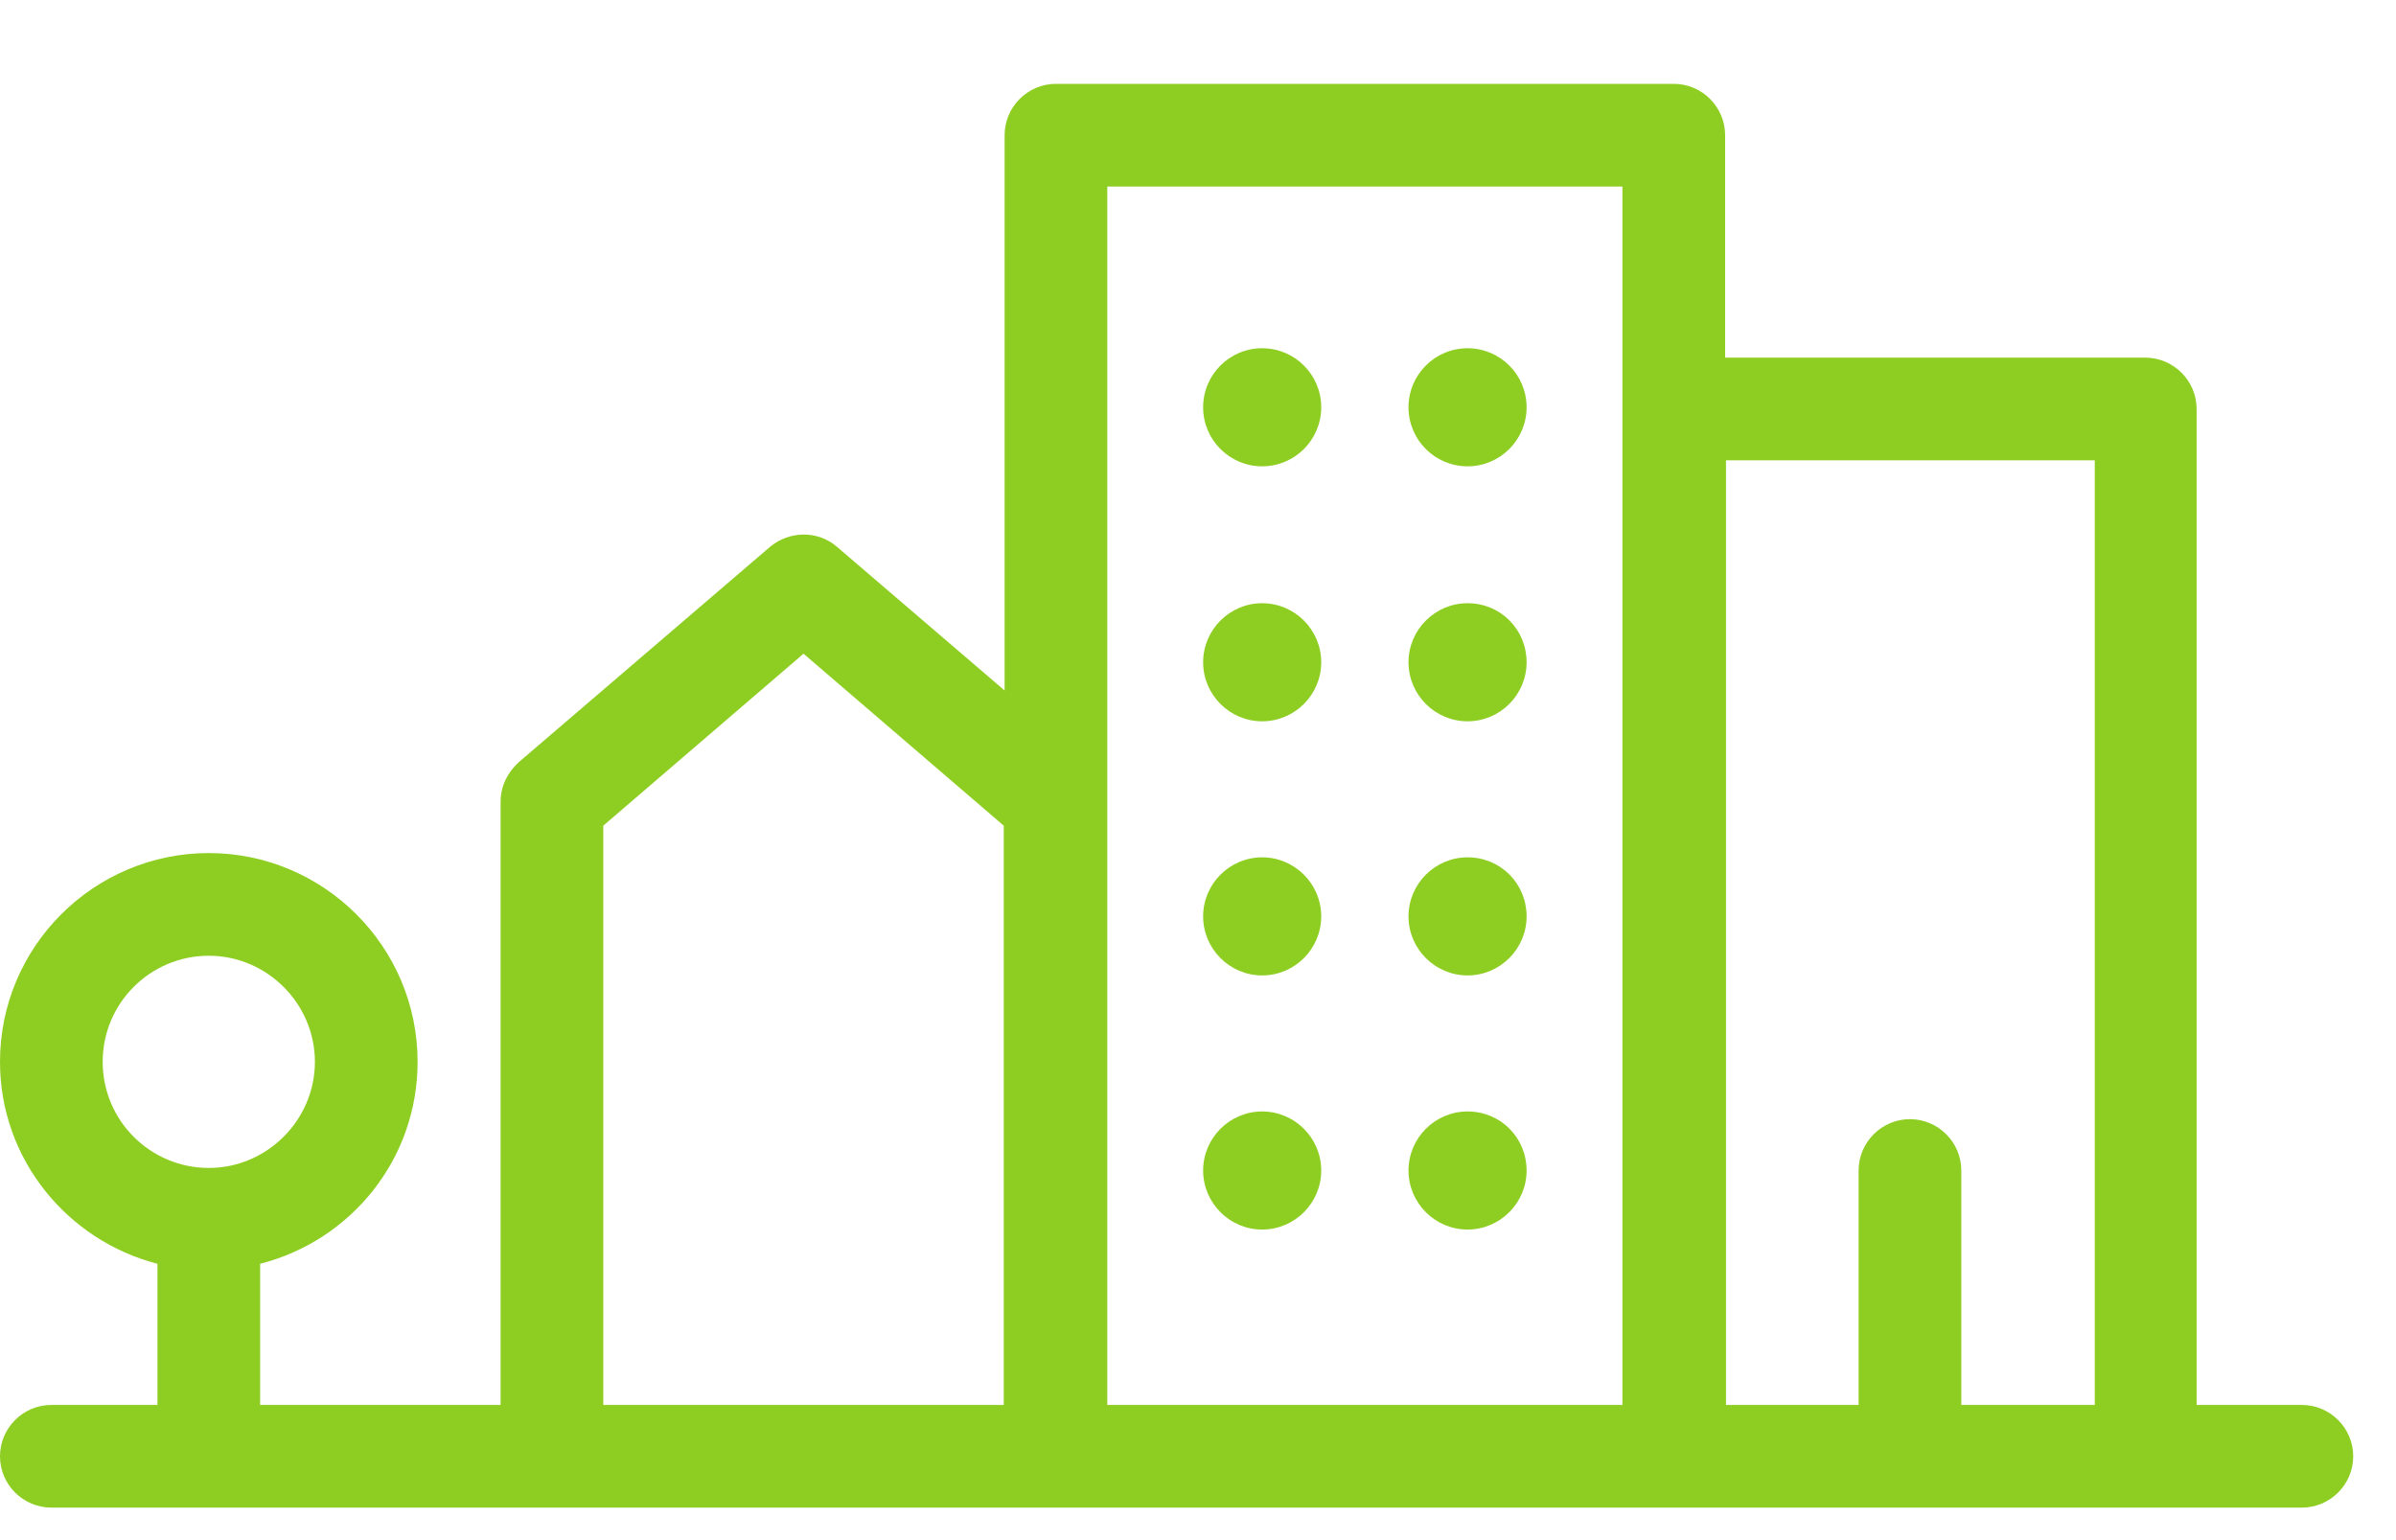 <svg width="28" height="18" viewBox="0 0 28 18" fill="none" xmlns="http://www.w3.org/2000/svg">
<g clip-path="url(#clip0_961_38372)">
<path d="M14.75 5.45C15.131 5.45 15.44 5.141 15.44 4.76C15.44 4.379 15.131 4.07 14.75 4.07C14.369 4.07 14.06 4.379 14.06 4.76C14.06 5.141 14.369 5.45 14.75 5.45Z" fill="#8ECE22"/>
<path d="M17.15 5.45C17.531 5.45 17.84 5.141 17.84 4.76C17.84 4.379 17.531 4.07 17.15 4.07C16.769 4.07 16.46 4.379 16.46 4.76C16.46 5.141 16.769 5.45 17.15 5.45Z" fill="#8ECE22"/>
<path d="M14.75 7.05C14.37 7.05 14.06 7.36 14.06 7.74C14.06 8.12 14.37 8.43 14.75 8.43C15.13 8.43 15.44 8.12 15.44 7.74C15.44 7.36 15.13 7.05 14.75 7.05Z" fill="#8ECE22"/>
<path d="M17.15 7.05C16.77 7.05 16.46 7.36 16.46 7.74C16.46 8.12 16.77 8.43 17.15 8.43C17.53 8.43 17.84 8.12 17.84 7.74C17.84 7.36 17.54 7.05 17.15 7.05Z" fill="#8ECE22"/>
<path d="M14.75 10.02C14.37 10.02 14.06 10.33 14.06 10.71C14.06 11.09 14.37 11.4 14.75 11.4C15.13 11.4 15.44 11.09 15.44 10.71C15.44 10.33 15.13 10.02 14.75 10.02Z" fill="#8ECE22"/>
<path d="M17.15 10.02C16.77 10.02 16.46 10.33 16.46 10.71C16.46 11.09 16.77 11.4 17.15 11.4C17.53 11.4 17.84 11.09 17.84 10.71C17.84 10.33 17.54 10.02 17.15 10.02Z" fill="#8ECE22"/>
<path d="M14.75 12.99C14.37 12.99 14.06 13.3 14.06 13.68C14.06 14.06 14.37 14.37 14.75 14.37C15.13 14.37 15.44 14.06 15.44 13.68C15.44 13.3 15.13 12.99 14.75 12.99Z" fill="#8ECE22"/>
<path d="M17.15 12.99C16.77 12.99 16.46 13.3 16.46 13.68C16.46 14.06 16.77 14.37 17.15 14.37C17.53 14.37 17.84 14.06 17.84 13.68C17.84 13.3 17.54 12.99 17.15 12.99Z" fill="#8ECE22"/>
<path d="M26.9 16.42H25.67V4.78C25.67 4.45 25.4 4.18 25.07 4.18H20.16V1.58C20.16 1.25 19.89 0.98 19.56 0.98H12.34C12.01 0.98 11.74 1.25 11.74 1.58V8.07L9.78 6.39C9.56 6.2 9.23 6.2 9 6.39L6.06 8.91C5.93 9.03 5.85 9.19 5.85 9.37V16.42H3.04V14.77C4.1 14.5 4.88 13.55 4.88 12.41C4.88 11.06 3.78 9.97 2.44 9.97C1.1 9.97 0 11.06 0 12.41C0 13.55 0.79 14.5 1.84 14.77V16.42H0.6C0.27 16.42 0 16.69 0 17.02C0 17.35 0.27 17.62 0.6 17.62H6.45H12.34H19.56H25.07H26.9C27.23 17.62 27.5 17.35 27.5 17.02C27.5 16.69 27.23 16.42 26.9 16.42ZM1.2 12.41C1.2 11.72 1.76 11.17 2.44 11.17C3.12 11.17 3.68 11.73 3.68 12.41C3.68 13.09 3.12 13.65 2.44 13.65C1.76 13.65 1.2 13.1 1.2 12.41ZM7.05 9.65L9.39 7.64L11.73 9.65V16.42H7.05V9.65ZM12.94 9.37V2.18H18.96V4.78V16.42H12.94V9.37ZM22.92 16.42V13.68C22.92 13.35 22.65 13.08 22.32 13.08C21.99 13.08 21.72 13.35 21.72 13.68V16.42H20.17V5.38H24.48V16.42H22.92Z" fill="#8ECE22"/>
</g>
<defs>
<clipPath id="clip0_961_38372">
<rect width="27.5" height="16.64" fill="white" transform="translate(0 0.98)"/>
</clipPath>
</defs>
</svg>
